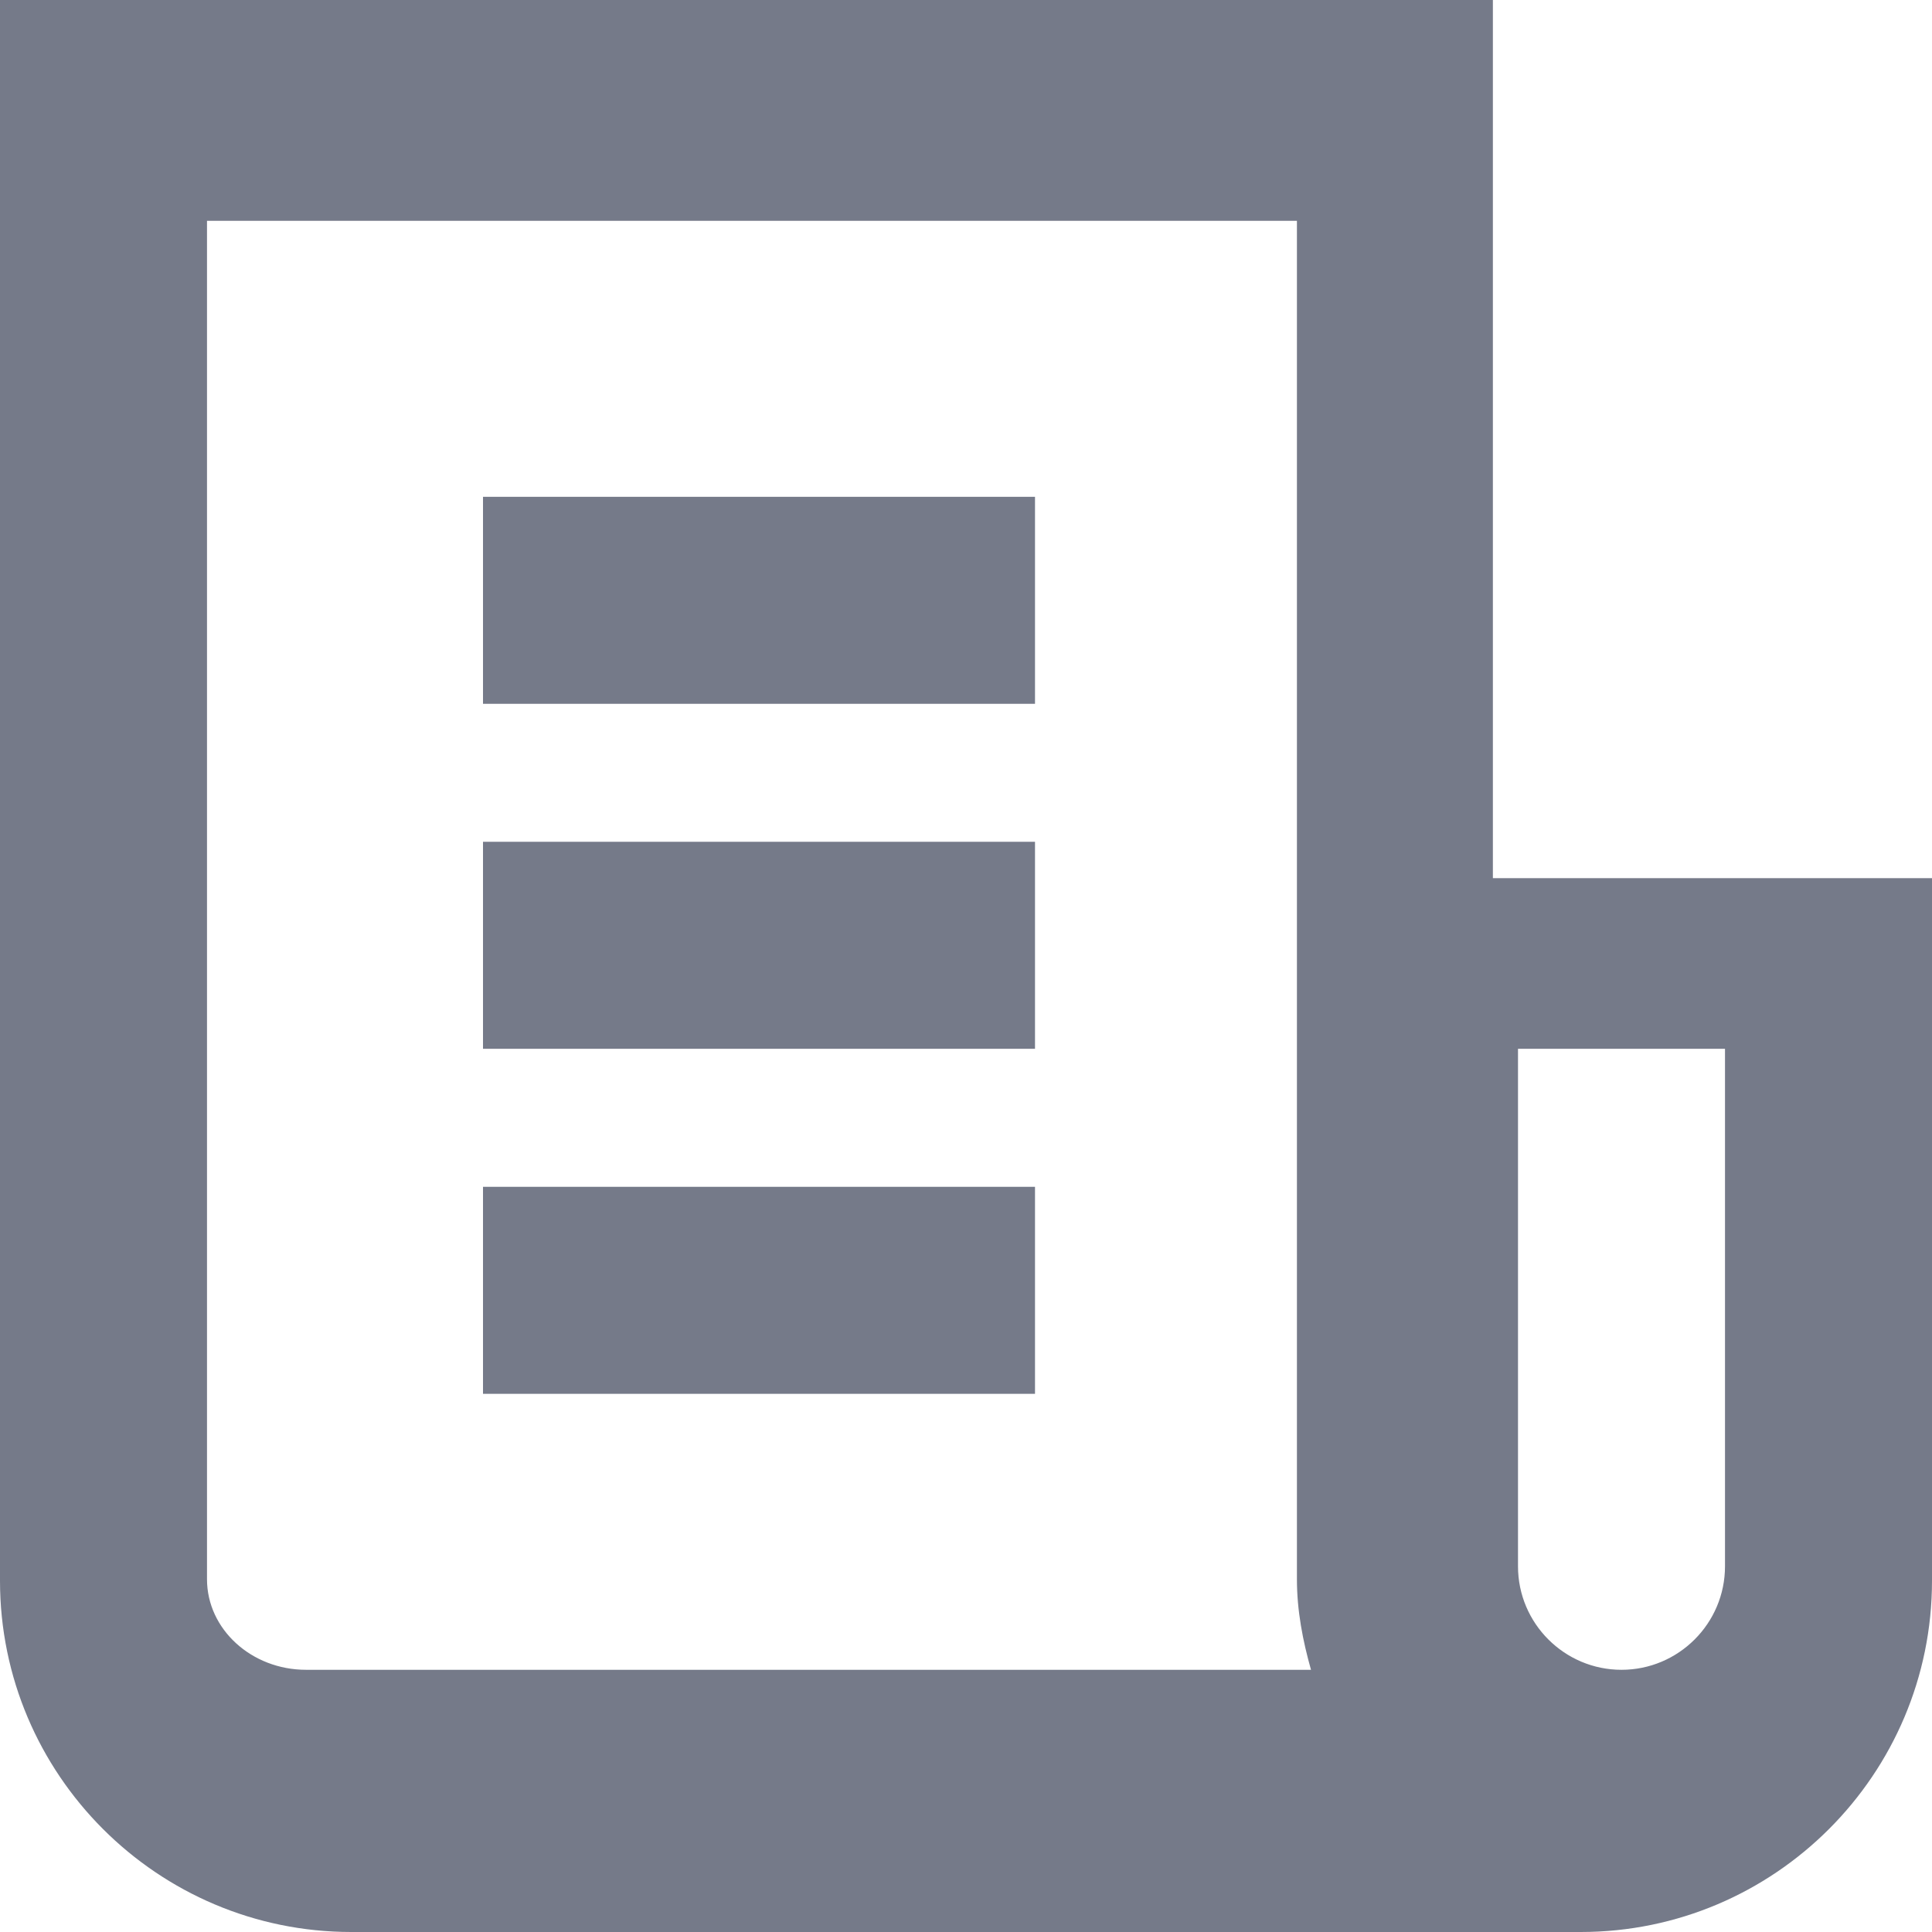 <svg width="28" height="28" viewBox="0 0 28 28" fill="none" xmlns="http://www.w3.org/2000/svg">
<path fill-rule="evenodd" clip-rule="evenodd" d="M28 12.727V22.909C28 25.717 25.717 28 22.909 28H5.091C2.283 28 0 25.717 0 22.909V0H21.636V12.727H28ZM18.796 22.887C18.796 23.344 18.881 23.779 19 24.2H4.436C3.645 24.2 3 23.612 3 22.887V3.2H18.796V22.887ZM22 15.2H25V22.7C25 23.528 24.326 24.2 23.5 24.2C22.674 24.2 22 23.528 22 22.7V15.2ZM15 20.2H7V17.2H15V20.2ZM7 15.2H15V12.2H7V15.2ZM15 10.2H7V7.2H15V10.2Z" fill="#757A89"/>
</svg>
